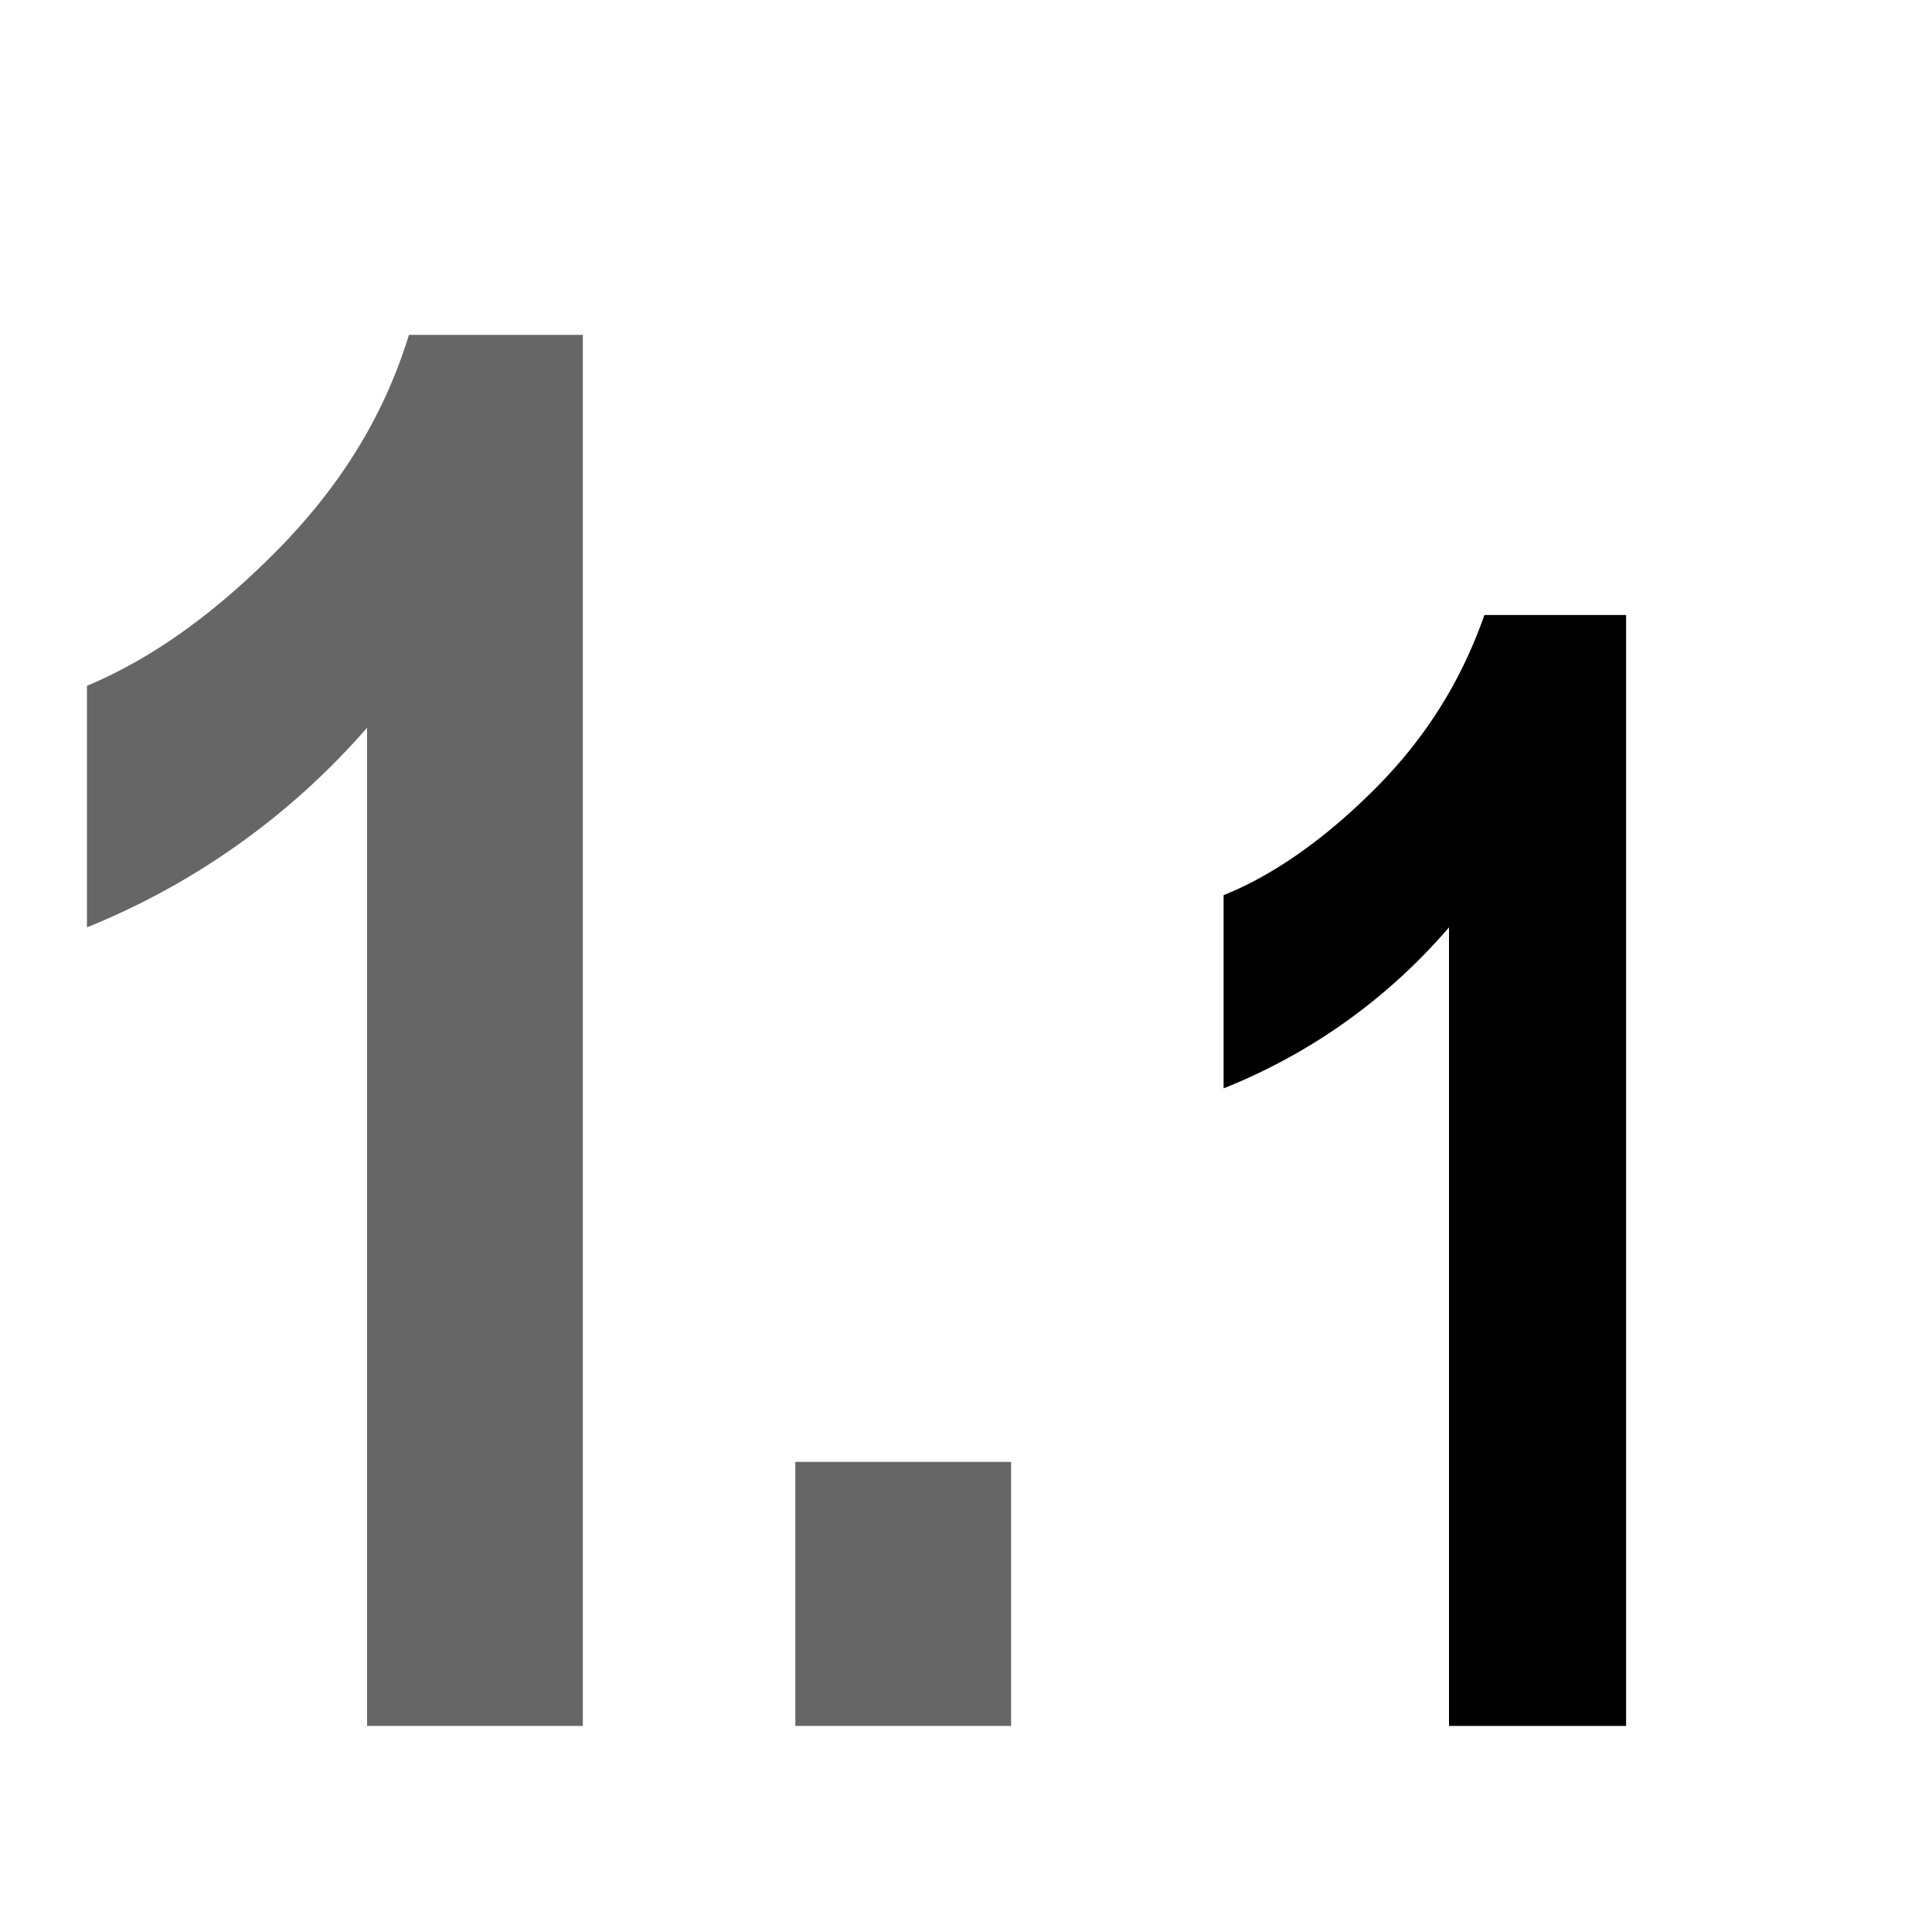 <svg xmlns="http://www.w3.org/2000/svg" viewBox="2 2 60 60" xml:space="preserve" width="16" height="16">
  <path d="M26.7 55.6v-8.2h6.7v8.2h-6.7z" fill="#666"/>
  <path d="M52.4 55.6H47V30.8a18 18 0 0 1-7 5v-6c1.5-.6 3.1-1.7 4.7-3.3 1.6-1.6 2.7-3.4 3.4-5.4h4.4v34.5z"/>
  <g>
    <path d="M20.1 55.6h-6.7v-31a22.9 22.9 0 0 1-8.7 6.2v-7.5c1.9-.8 3.8-2.1 5.8-4.1 2-2 3.4-4.2 4.2-6.8h5.4v43.2z" fill="#666"/>
  </g>
</svg>
